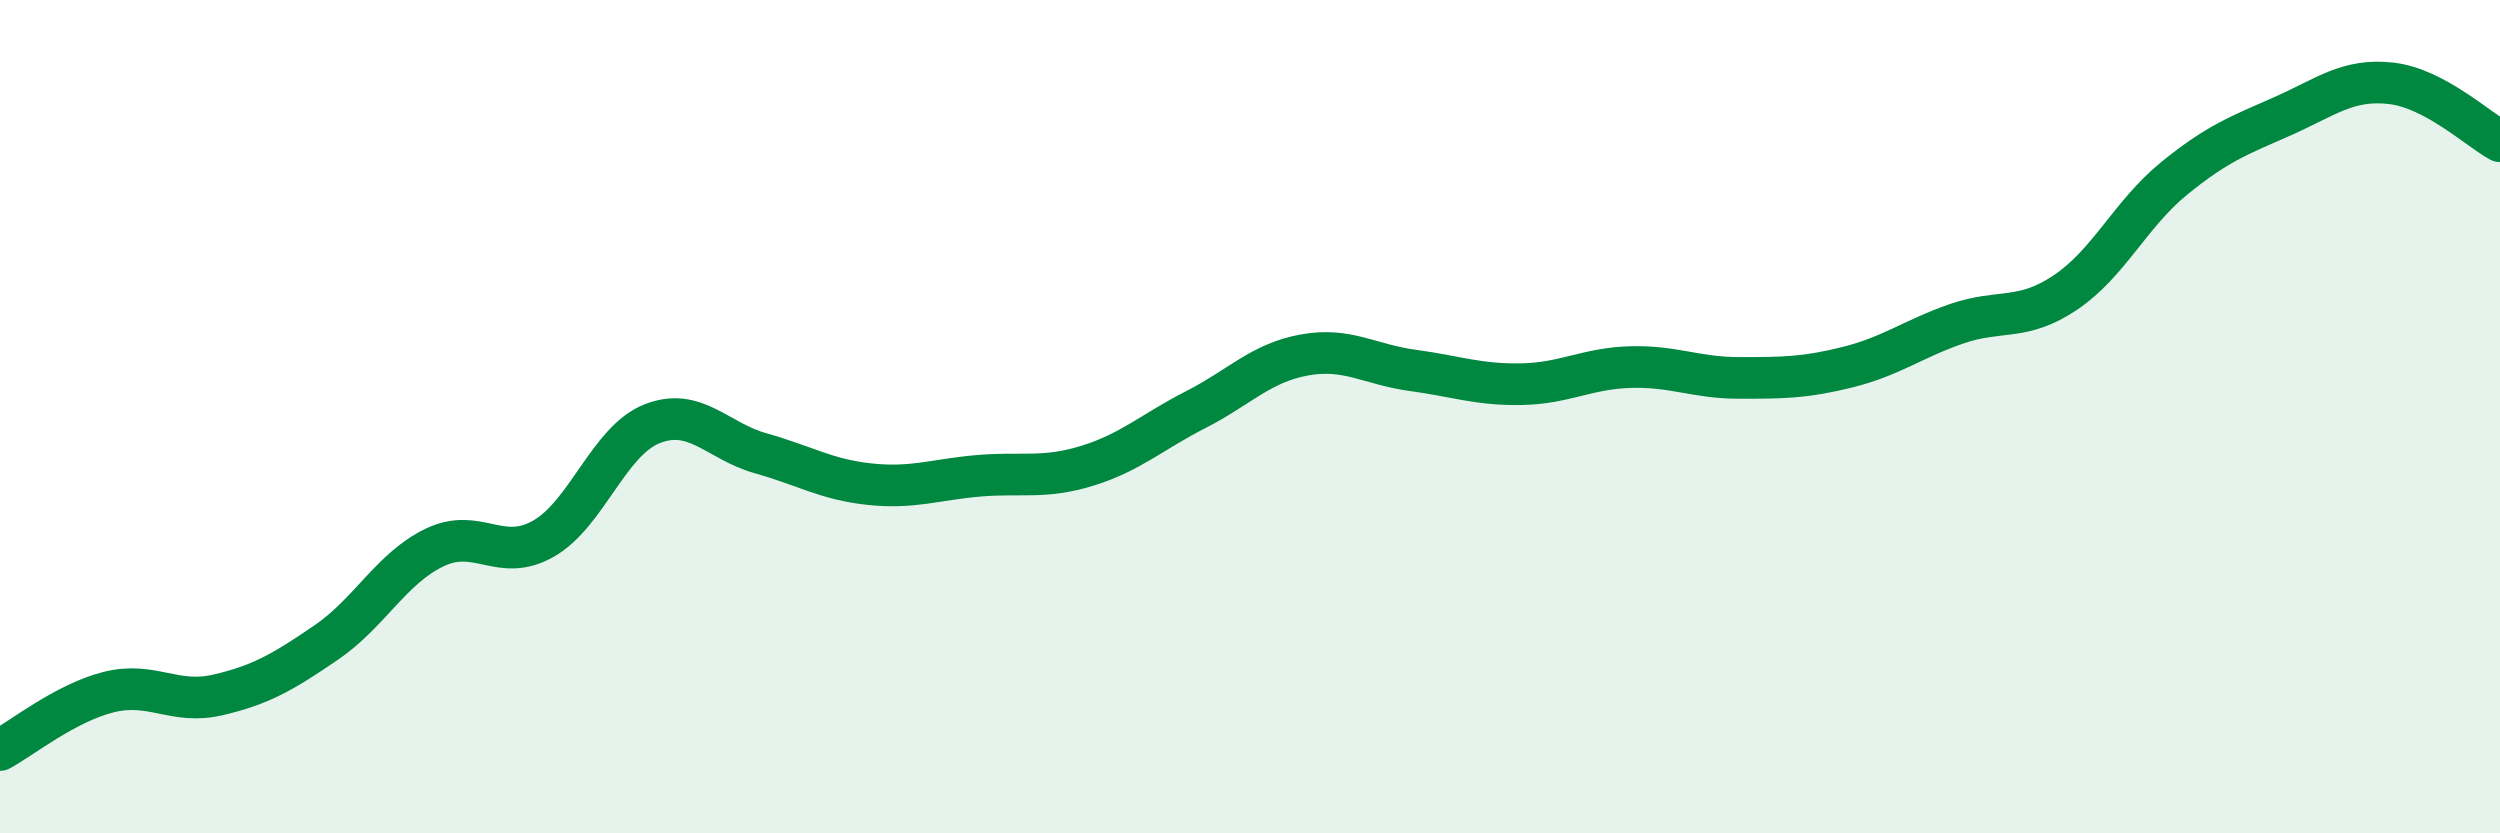 
    <svg width="60" height="20" viewBox="0 0 60 20" xmlns="http://www.w3.org/2000/svg">
      <path
        d="M 0,18 C 0.52,17.72 1.57,16.87 2.61,16.61 C 3.65,16.35 4.18,16.92 5.22,16.68 C 6.26,16.44 6.79,16.13 7.83,15.42 C 8.87,14.71 9.39,13.64 10.43,13.14 C 11.47,12.64 12,13.52 13.04,12.93 C 14.08,12.34 14.61,10.58 15.65,10.17 C 16.69,9.76 17.22,10.59 18.26,10.88 C 19.3,11.17 19.83,11.51 20.87,11.62 C 21.91,11.73 22.44,11.51 23.48,11.42 C 24.52,11.33 25.05,11.5 26.09,11.18 C 27.13,10.86 27.66,10.36 28.7,9.83 C 29.74,9.3 30.26,8.71 31.3,8.52 C 32.34,8.33 32.87,8.75 33.91,8.89 C 34.95,9.03 35.48,9.24 36.52,9.22 C 37.56,9.2 38.09,8.84 39.13,8.81 C 40.17,8.78 40.7,9.07 41.74,9.07 C 42.78,9.07 43.31,9.07 44.35,8.81 C 45.39,8.55 45.92,8.13 46.96,7.77 C 48,7.41 48.53,7.72 49.57,7.02 C 50.61,6.32 51.13,5.14 52.17,4.29 C 53.21,3.44 53.74,3.25 54.78,2.79 C 55.82,2.33 56.35,1.88 57.39,2 C 58.43,2.12 59.48,3.11 60,3.39L60 20L0 20Z"
        fill="#008740"
        opacity="0.1"
        stroke-linecap="round"
        stroke-linejoin="round"
      />
      <path
        d="M 0,18 C 0.52,17.72 1.57,16.87 2.61,16.61 C 3.65,16.35 4.18,16.92 5.22,16.68 C 6.26,16.44 6.79,16.13 7.83,15.42 C 8.87,14.71 9.39,13.64 10.43,13.14 C 11.47,12.64 12,13.52 13.04,12.93 C 14.08,12.34 14.61,10.58 15.65,10.17 C 16.69,9.76 17.22,10.59 18.26,10.88 C 19.3,11.17 19.83,11.51 20.87,11.62 C 21.91,11.73 22.44,11.51 23.48,11.42 C 24.52,11.33 25.05,11.5 26.09,11.18 C 27.13,10.86 27.66,10.36 28.7,9.83 C 29.74,9.3 30.26,8.71 31.3,8.52 C 32.34,8.33 32.87,8.75 33.91,8.89 C 34.95,9.03 35.48,9.24 36.52,9.22 C 37.56,9.2 38.09,8.84 39.13,8.81 C 40.17,8.78 40.7,9.07 41.74,9.07 C 42.78,9.07 43.31,9.07 44.35,8.81 C 45.39,8.55 45.92,8.13 46.96,7.77 C 48,7.41 48.53,7.72 49.57,7.02 C 50.61,6.32 51.13,5.14 52.17,4.29 C 53.21,3.44 53.74,3.25 54.78,2.79 C 55.82,2.33 56.35,1.88 57.39,2 C 58.43,2.12 59.48,3.11 60,3.39"
        stroke="#008740"
        stroke-width="1"
        fill="none"
        stroke-linecap="round"
        stroke-linejoin="round"
      />
    </svg>
  